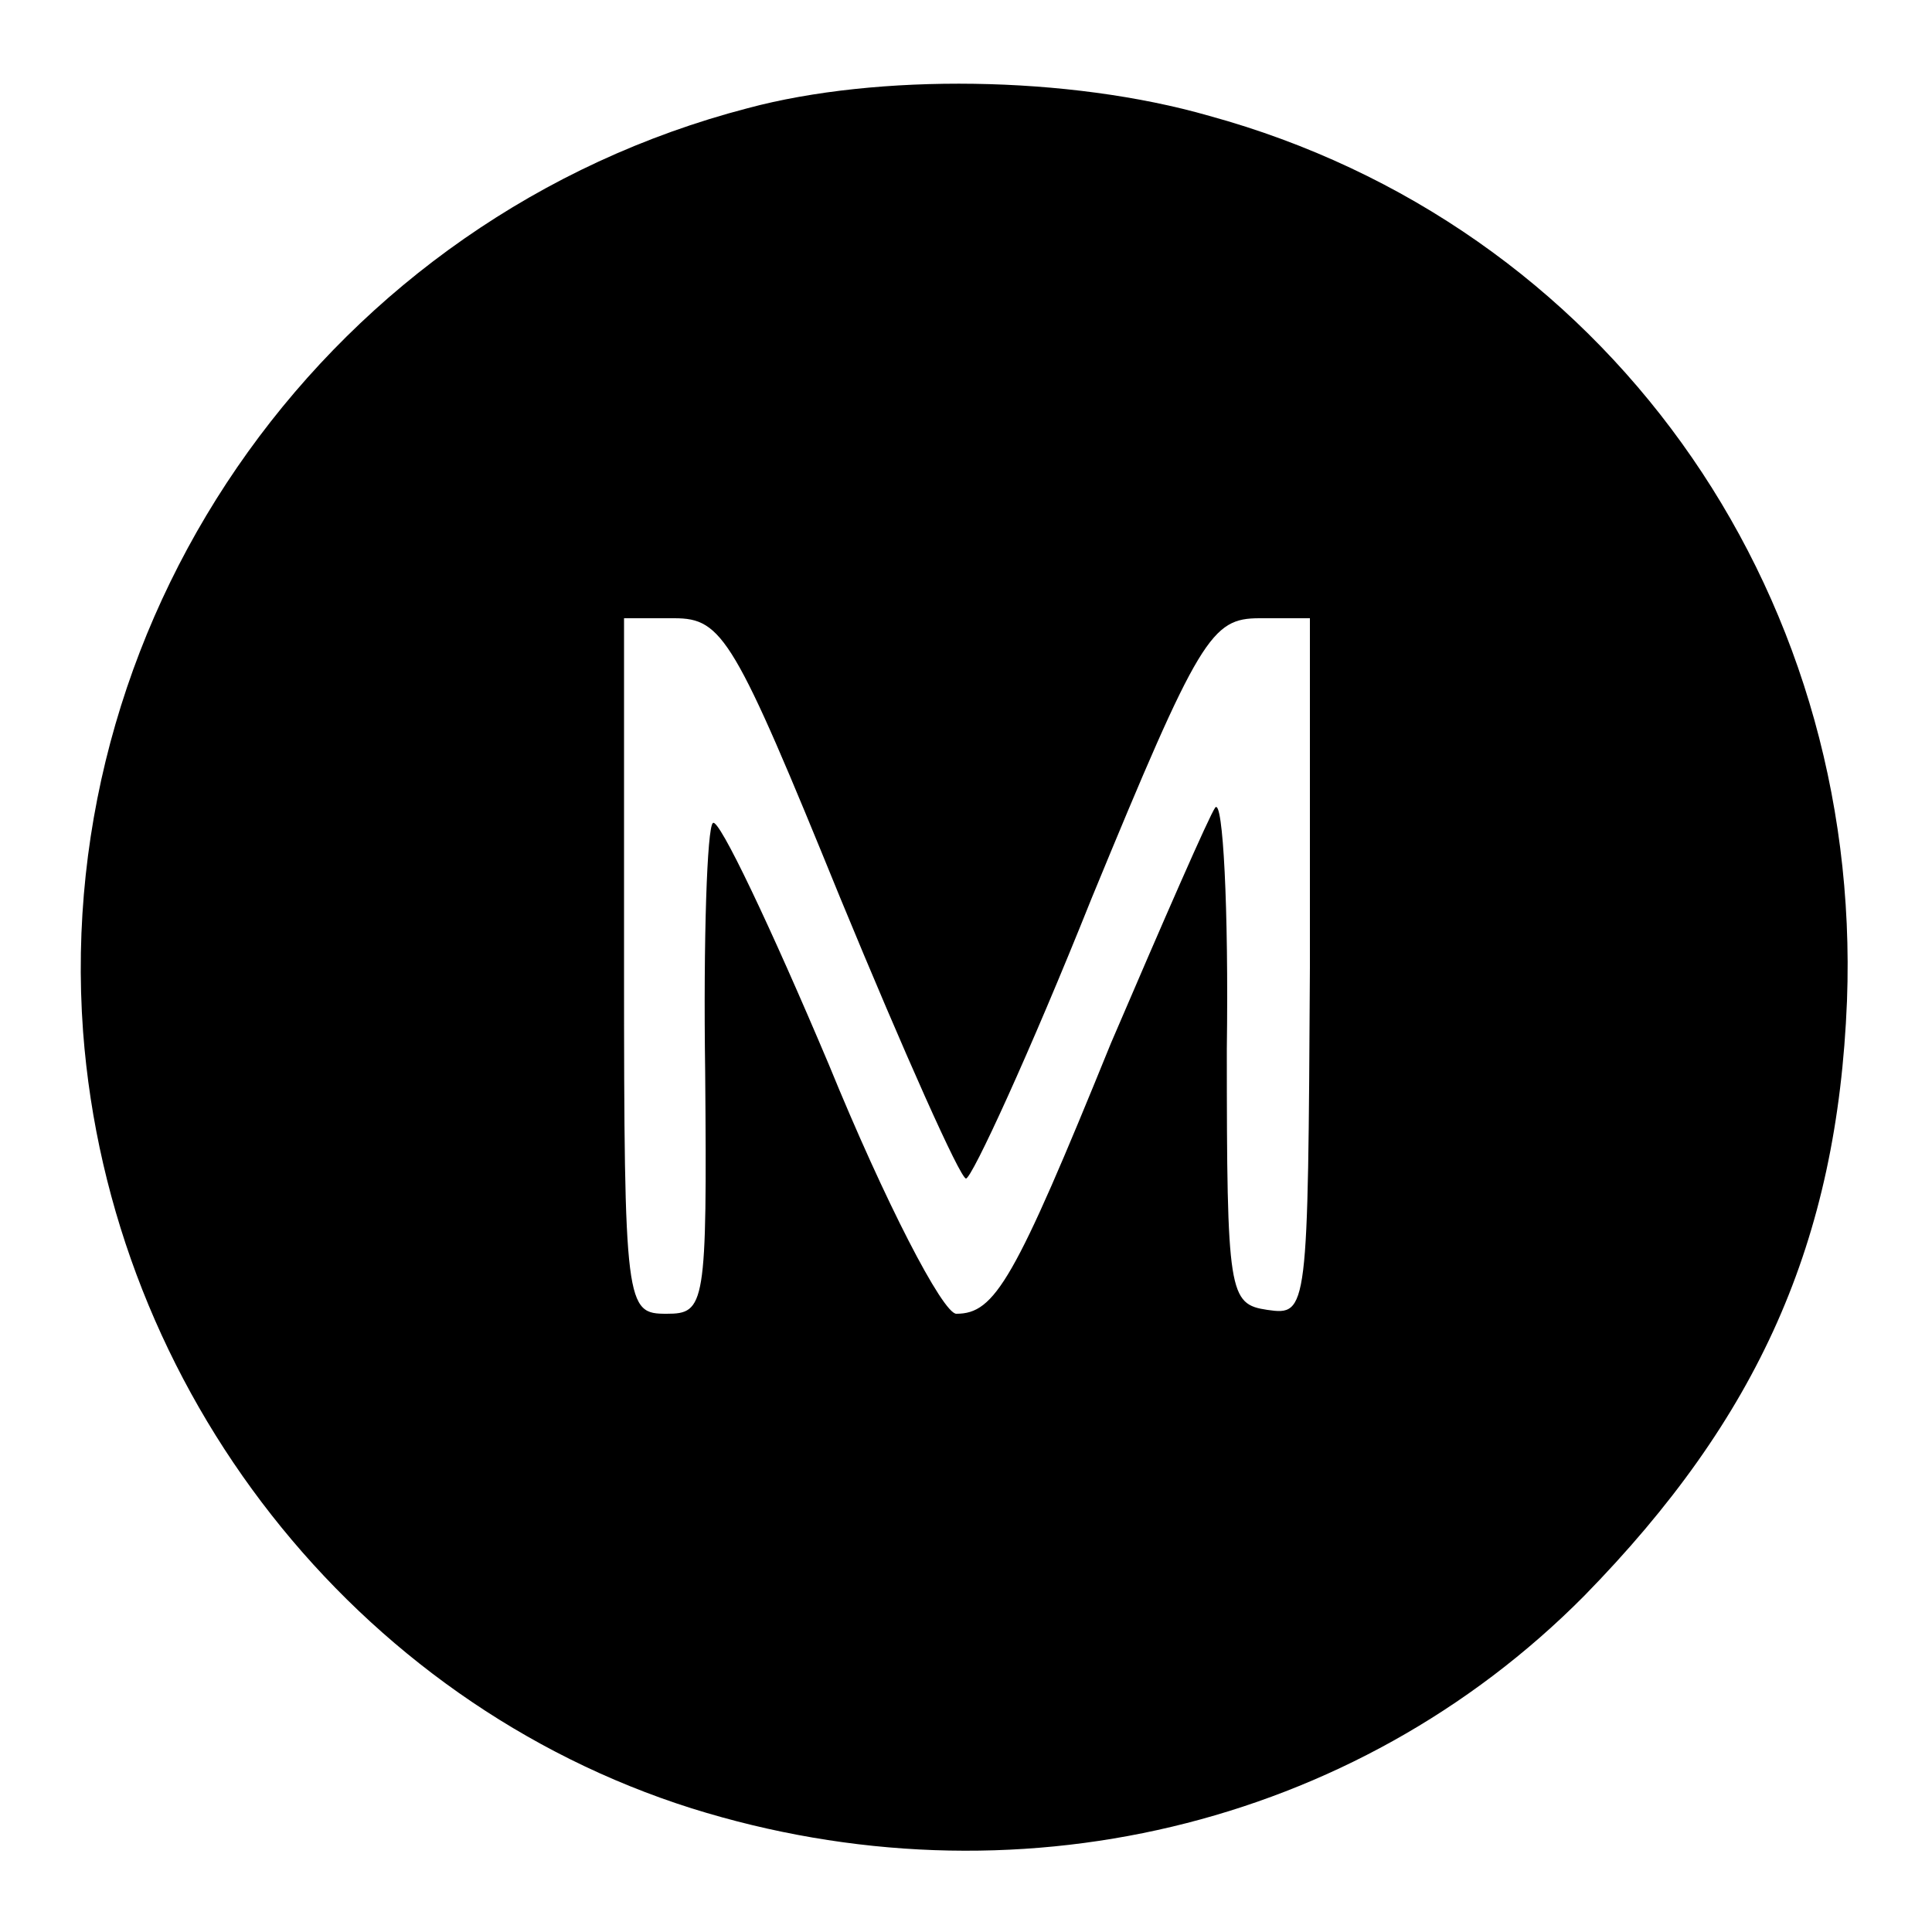 <?xml version="1.0" standalone="no"?>
<!DOCTYPE svg PUBLIC "-//W3C//DTD SVG 20010904//EN"
 "http://www.w3.org/TR/2001/REC-SVG-20010904/DTD/svg10.dtd">
<svg version="1.0" xmlns="http://www.w3.org/2000/svg"
 width="100pt" height="100pt" viewBox="0 0 100 100"
 preserveAspectRatio="xMidYMid meet">
<g transform="translate(0,100) scale(0.1,-0.1)"
fill="#000000" stroke="none">
<path d="M387 944 c-215 -56 -360 -259 -344 -478 14 -186 141 -347 315 -402
166 -52 343 -10 462 110 90 92 131 183 136 308 8 215 -126 402 -330 458 -73
21 -172 22 -239 4z m48 -409 c33 -80 62 -145 65 -145 3 0 33 65 65 145 56 136
62 145 87 145 l26 0 0 -181 c-1 -178 -1 -180 -22 -177 -20 3 -21 8 -21 135 1
73 -2 130 -6 125 -3 -4 -27 -59 -54 -122 -50 -123 -60 -140 -80 -140 -7 0 -37
58 -66 129 -30 71 -57 128 -60 125 -3 -2 -5 -60 -4 -129 1 -121 0 -125 -20
-125 -21 0 -22 3 -22 180 l0 180 26 0 c25 0 31 -10 86 -145z"/>
</g>
</svg>
